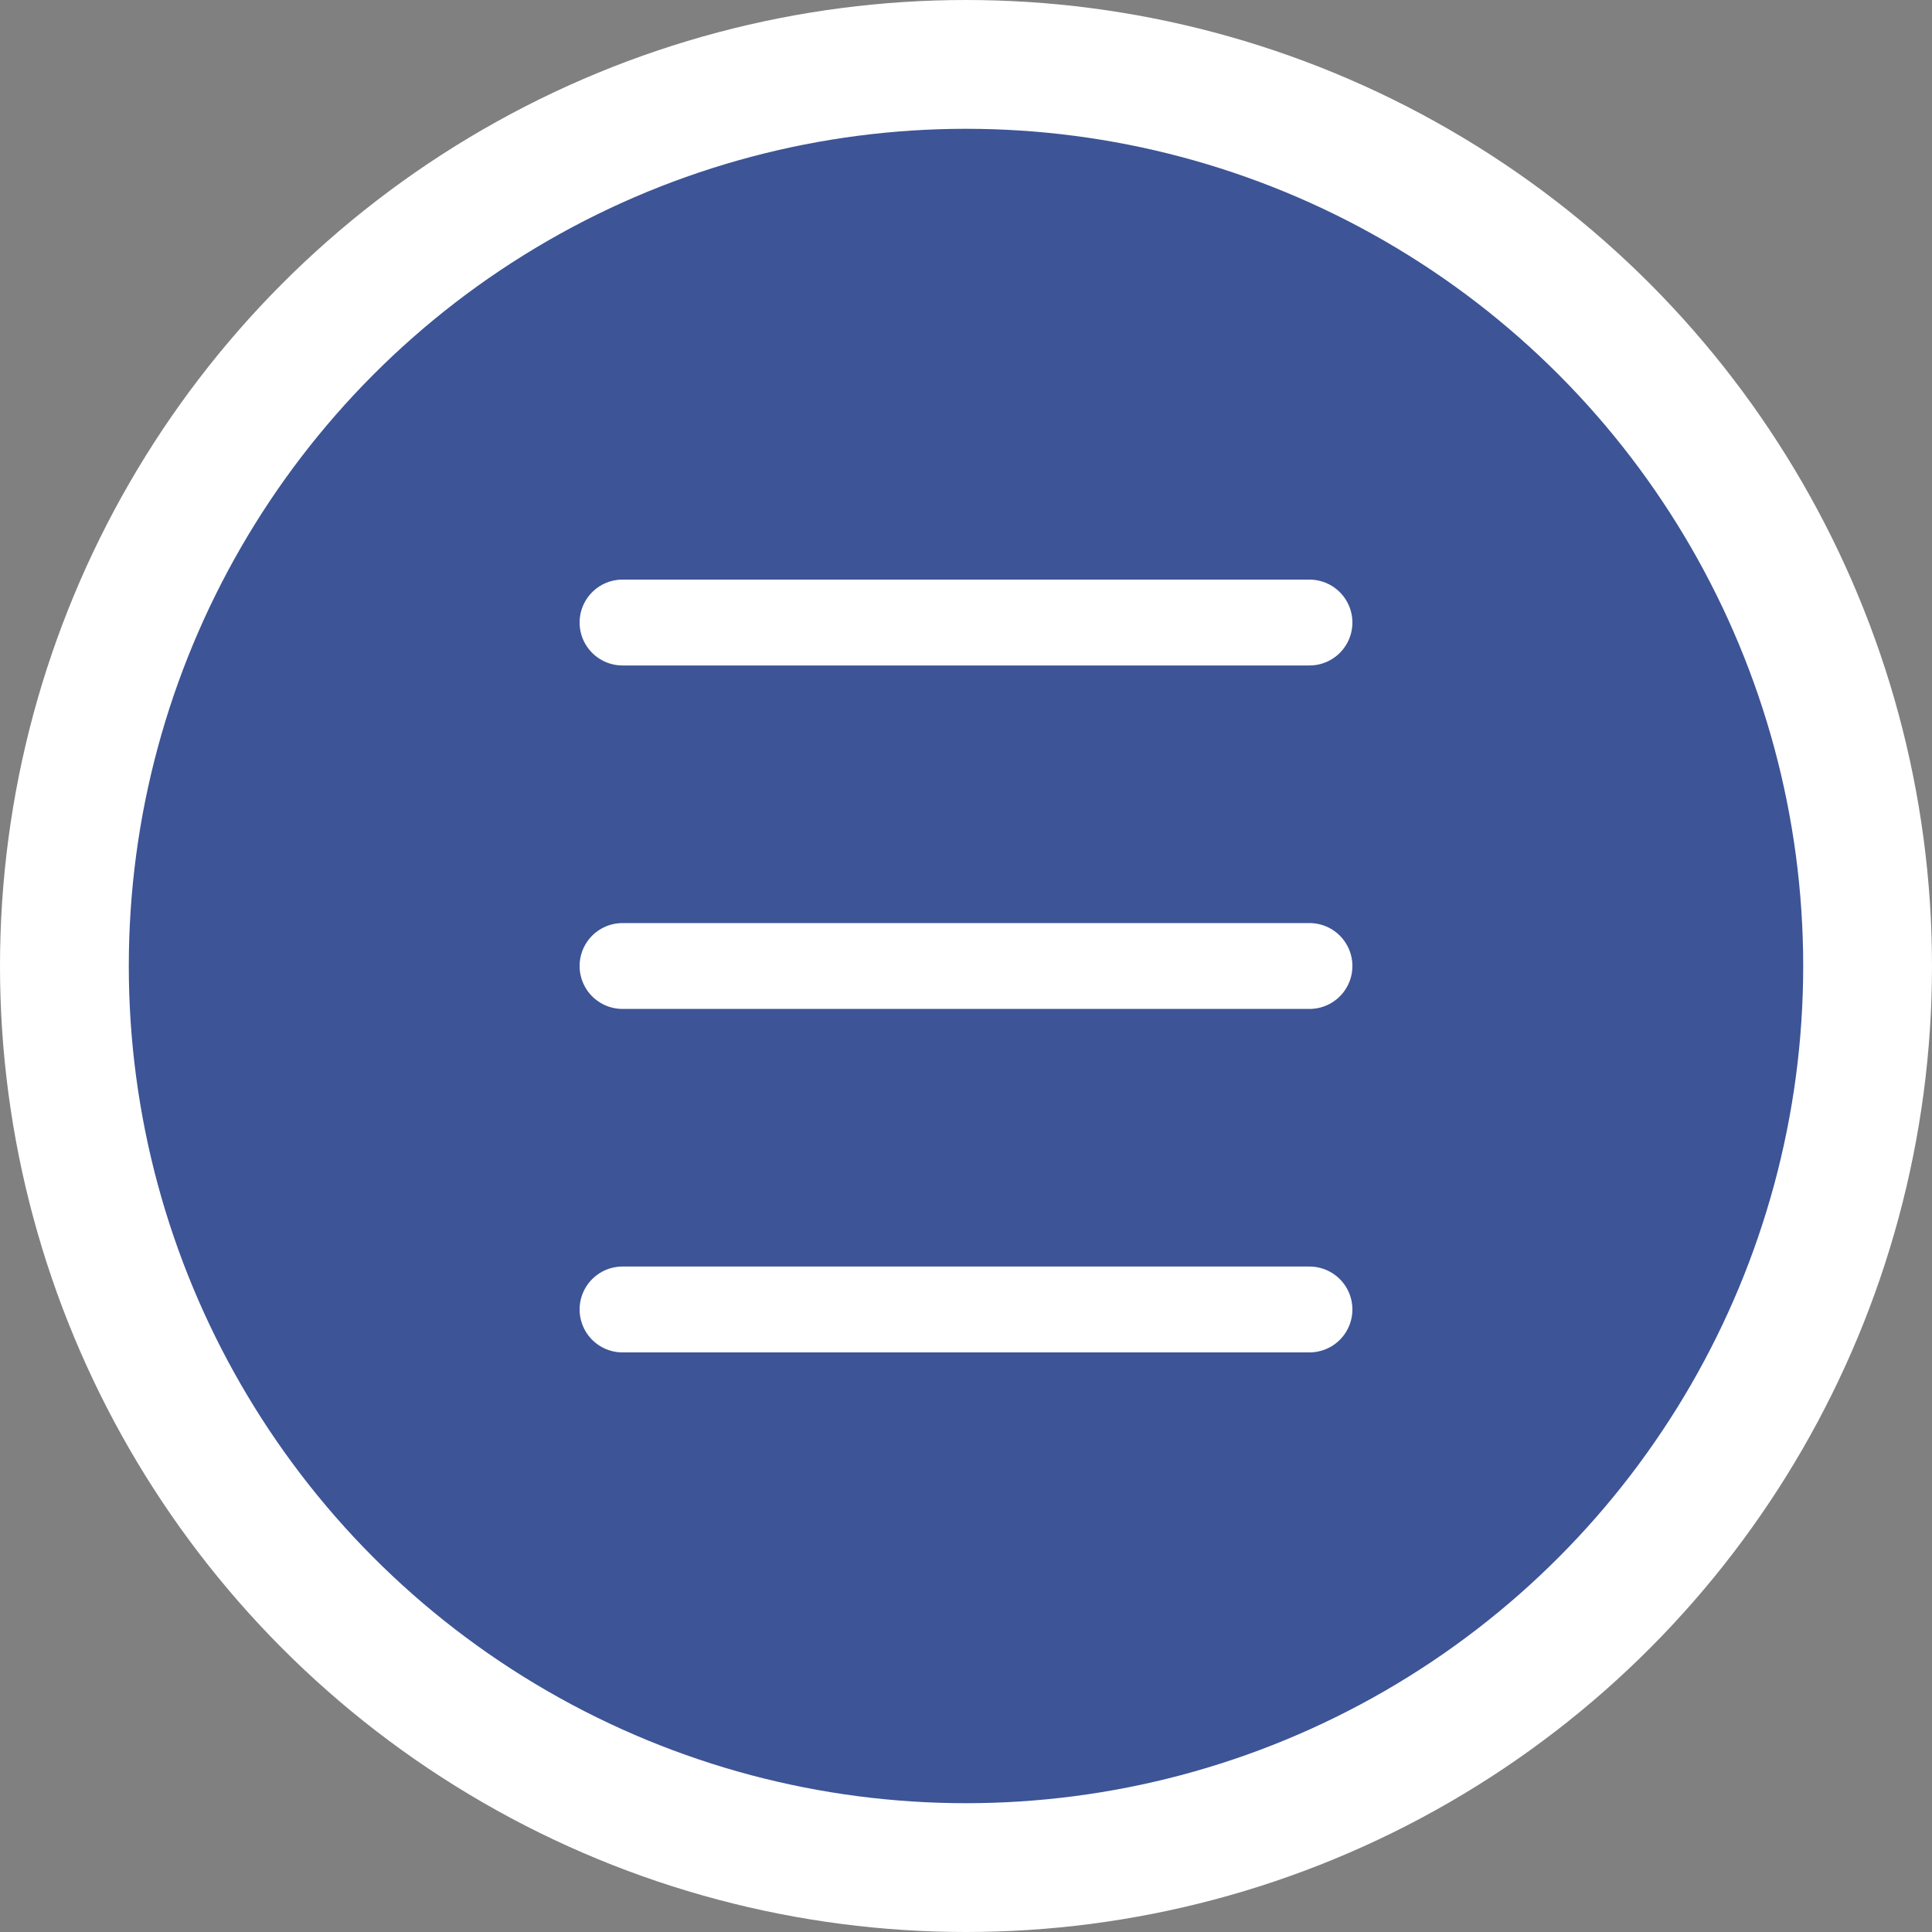 <?xml version="1.0" encoding="UTF-8"?>
<svg id="_レイヤー_2" xmlns="http://www.w3.org/2000/svg" viewBox="0 0 45 45">
    <rect x="0" y="0" width="45" height="45" fill="#808080" stroke="none"/>
    <defs>
        <style>
            .cls-1{fill:#3d5496;stroke-miterlimit:10;stroke-width:3px;}.cls-1,.cls-2{stroke:#fff;}.cls-2{fill:none;stroke-linecap:round;stroke-linejoin:round;stroke-width:2px;}</style>
    </defs>
    <g id="_レイヤー_1-2">
        <g>
            <circle class="cls-1" cx="22.5" cy="22.5" r="21" />
            <g>
                <line class="cls-2" x1="14.5" y1="14.5" x2="30.5" y2="14.5" />
                <line class="cls-2" x1="14.5" y1="22.5" x2="30.5" y2="22.5" />
                <line class="cls-2" x1="14.5" y1="30.5" x2="30.5" y2="30.5" />
            </g>
        </g>
    </g>
</svg>